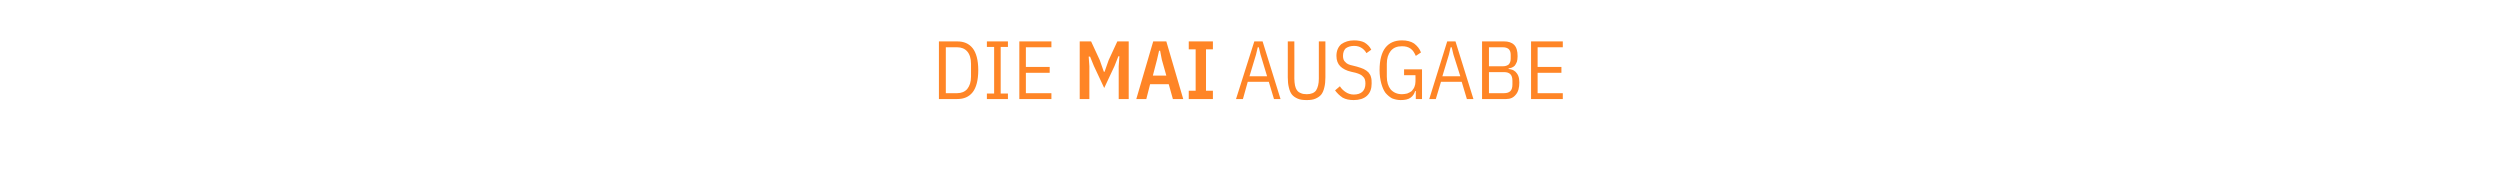 <?xml version="1.0" standalone="no"?><!DOCTYPE svg PUBLIC "-//W3C//DTD SVG 1.1//EN" "http://www.w3.org/Graphics/SVG/1.1/DTD/svg11.dtd"><svg xmlns="http://www.w3.org/2000/svg" version="1.1" width="724.5px" height="53.3px" viewBox="0 -10 724.5 53.3" style="top:-10px">  <desc>Die MAI ausgabe</desc>  <defs/>  <g id="Polygon9722">    <path d="M 272.1 2 C 272.1 2 277.4 1.97 277.4 2 C 279.3 2 280.8 2.6 281.9 4 C 282.9 5.3 283.5 7.4 283.5 10.3 C 283.5 13.3 282.9 15.4 281.9 16.7 C 280.8 18.1 279.3 18.7 277.4 18.7 C 277.4 18.72 272.1 18.7 272.1 18.7 L 272.1 2 Z M 277.4 17 C 278.6 17 279.6 16.6 280.3 15.8 C 281 14.9 281.4 13.8 281.4 12.2 C 281.4 12.2 281.4 8.5 281.4 8.5 C 281.4 6.9 281 5.7 280.3 4.9 C 279.6 4.1 278.6 3.7 277.4 3.7 C 277.4 3.67 274.1 3.7 274.1 3.7 L 274.1 17 C 274.1 17 277.4 17.02 277.4 17 Z M 286 18.7 L 286 17.1 L 288.1 17.1 L 288.1 3.6 L 286 3.6 L 286 2 L 292.1 2 L 292.1 3.6 L 290 3.6 L 290 17.1 L 292.1 17.1 L 292.1 18.7 L 286 18.7 Z M 295.4 18.7 L 295.4 2 L 304.7 2 L 304.7 3.7 L 297.3 3.7 L 297.3 9.4 L 304.2 9.4 L 304.2 11.1 L 297.3 11.1 L 297.3 17 L 304.7 17 L 304.7 18.7 L 295.4 18.7 Z M 324.2 9.2 L 324.4 6.3 L 324.1 6.3 L 323 9.1 L 320 15.5 L 317 9.1 L 315.9 6.4 L 315.5 6.4 L 315.7 9.2 L 315.7 18.7 L 312.9 18.7 L 312.9 2 L 316.2 2 L 318.7 7.4 L 319.9 10.8 L 320.1 10.8 L 321.3 7.4 L 323.8 2 L 327.1 2 L 327.1 18.7 L 324.2 18.7 L 324.2 9.2 Z M 339.9 18.7 L 338.7 14.4 L 333.3 14.4 L 332.2 18.7 L 329.3 18.7 L 334.2 2 L 338 2 L 342.9 18.7 L 339.9 18.7 Z M 336.7 7.3 L 336.2 4.7 L 335.9 4.7 L 335.3 7.3 L 334.1 11.9 L 338 11.9 L 336.7 7.3 Z M 344.5 18.7 L 344.5 16.3 L 346.5 16.3 L 346.5 4.3 L 344.5 4.3 L 344.5 2 L 351.5 2 L 351.5 4.3 L 349.5 4.3 L 349.5 16.3 L 351.5 16.3 L 351.5 18.7 L 344.5 18.7 Z M 369.2 18.7 L 367.7 13.7 L 361.6 13.7 L 360.2 18.7 L 358.2 18.7 L 363.5 2 L 365.9 2 L 371.1 18.7 L 369.2 18.7 Z M 365.3 5.8 L 364.8 3.7 L 364.5 3.7 L 364 5.8 L 362.1 12.1 L 367.2 12.1 L 365.3 5.8 Z M 375.1 2 C 375.1 2 375.13 12.82 375.1 12.8 C 375.1 13.6 375.2 14.2 375.3 14.8 C 375.4 15.3 375.6 15.8 375.9 16.2 C 376.2 16.6 376.5 16.8 377 17 C 377.4 17.2 378 17.3 378.7 17.3 C 380 17.3 380.9 16.9 381.4 16.2 C 381.9 15.4 382.2 14.3 382.2 12.8 C 382.19 12.82 382.2 2 382.2 2 L 384.1 2 C 384.1 2 384.11 12.43 384.1 12.4 C 384.1 13.6 384 14.5 383.8 15.3 C 383.6 16.2 383.3 16.9 382.9 17.4 C 382.5 17.9 381.9 18.3 381.2 18.6 C 380.5 18.9 379.7 19 378.7 19 C 377.6 19 376.8 18.9 376.1 18.6 C 375.4 18.3 374.8 17.9 374.4 17.4 C 374 16.9 373.7 16.2 373.5 15.3 C 373.3 14.5 373.2 13.6 373.2 12.4 C 373.21 12.43 373.2 2 373.2 2 L 375.1 2 Z M 392.3 19 C 391.1 19 390 18.8 389.1 18.3 C 388.2 17.7 387.5 17 386.9 16.2 C 386.9 16.2 388.3 15 388.3 15 C 388.8 15.8 389.4 16.3 390 16.7 C 390.6 17.1 391.4 17.4 392.3 17.4 C 394.5 17.4 395.7 16.3 395.7 14.2 C 395.7 13.3 395.5 12.6 395 12.2 C 394.6 11.7 393.9 11.4 392.9 11.1 C 392.9 11.1 391.6 10.8 391.6 10.8 C 390.2 10.5 389.1 9.9 388.4 9.2 C 387.7 8.5 387.3 7.5 387.3 6.2 C 387.3 4.7 387.8 3.6 388.7 2.8 C 389.7 2.1 390.9 1.7 392.4 1.7 C 393.6 1.7 394.6 1.9 395.4 2.3 C 396.2 2.8 396.9 3.4 397.4 4.4 C 397.4 4.4 396 5.4 396 5.4 C 395.6 4.7 395.1 4.2 394.6 3.9 C 394 3.5 393.3 3.3 392.4 3.3 C 391.3 3.3 390.6 3.6 390 4 C 389.5 4.5 389.2 5.2 389.2 6.2 C 389.2 7 389.4 7.6 389.9 8 C 390.3 8.5 391 8.8 392 9 C 392 9 393.2 9.3 393.2 9.3 C 394 9.5 394.7 9.8 395.2 10 C 395.8 10.3 396.2 10.6 396.6 11 C 396.9 11.4 397.2 11.8 397.3 12.3 C 397.5 12.9 397.5 13.5 397.5 14.2 C 397.5 15.7 397.1 16.9 396.1 17.8 C 395.2 18.6 393.9 19 392.3 19 Z M 410.3 16.4 C 410.3 16.4 410.1 16.39 410.1 16.4 C 409.9 17.1 409.5 17.8 408.8 18.3 C 408.1 18.8 407.2 19 405.9 19 C 405 19 404.2 18.8 403.4 18.5 C 402.7 18.1 402.1 17.6 401.5 16.9 C 401 16.2 400.6 15.3 400.3 14.2 C 400 13.1 399.8 11.8 399.8 10.3 C 399.8 7.4 400.4 5.2 401.5 3.8 C 402.6 2.4 404.2 1.7 406.3 1.7 C 407.7 1.7 408.9 2 409.8 2.6 C 410.7 3.3 411.4 4.1 411.8 5.2 C 411.8 5.2 410.3 6.2 410.3 6.2 C 409.9 5.3 409.5 4.6 408.8 4.1 C 408.1 3.6 407.3 3.4 406.3 3.4 C 404.9 3.4 403.8 3.8 403 4.8 C 402.3 5.7 401.9 6.9 401.9 8.5 C 401.9 8.5 401.9 12.2 401.9 12.2 C 401.9 13.8 402.3 15 403 15.9 C 403.8 16.8 404.9 17.3 406.3 17.3 C 406.8 17.3 407.3 17.2 407.8 17.1 C 408.3 16.9 408.7 16.7 409.1 16.4 C 409.4 16 409.7 15.7 409.9 15.2 C 410.1 14.7 410.2 14.2 410.2 13.7 C 410.24 13.66 410.2 11.8 410.2 11.8 L 406.9 11.8 L 406.9 10.1 L 412.1 10.1 L 412.1 18.7 L 410.3 18.7 L 410.3 16.4 Z M 425.1 18.7 L 423.6 13.7 L 417.6 13.7 L 416.1 18.7 L 414.2 18.7 L 419.4 2 L 421.8 2 L 427 18.7 L 425.1 18.7 Z M 421.2 5.8 L 420.7 3.7 L 420.4 3.7 L 419.9 5.8 L 418 12.1 L 423.2 12.1 L 421.2 5.8 Z M 429.5 2 C 429.5 2 435.87 1.97 435.9 2 C 437.1 2 438.1 2.3 438.8 3 C 439.5 3.7 439.8 4.8 439.8 6.3 C 439.8 7 439.7 7.5 439.6 7.9 C 439.4 8.4 439.2 8.7 439 9 C 438.7 9.3 438.4 9.5 438.1 9.6 C 437.8 9.7 437.5 9.8 437.2 9.8 C 437.2 9.8 437.2 10 437.2 10 C 437.5 10 437.9 10.1 438.2 10.2 C 438.6 10.3 438.9 10.6 439.2 10.8 C 439.5 11.1 439.8 11.5 440 12 C 440.2 12.5 440.3 13.1 440.3 13.9 C 440.3 15.4 440 16.6 439.3 17.4 C 438.6 18.3 437.7 18.7 436.5 18.7 C 436.52 18.72 429.5 18.7 429.5 18.7 L 429.5 2 Z M 431.5 17 C 431.5 17 435.95 17.02 435.9 17 C 436.7 17 437.3 16.8 437.7 16.4 C 438.1 16 438.3 15.4 438.3 14.5 C 438.3 14.5 438.3 13.4 438.3 13.4 C 438.3 12.5 438.1 11.9 437.7 11.5 C 437.3 11.1 436.7 10.9 435.9 10.9 C 435.95 10.9 431.5 10.9 431.5 10.9 L 431.5 17 Z M 431.5 9.2 C 431.5 9.2 435.63 9.19 435.6 9.2 C 436.3 9.2 436.8 9 437.2 8.7 C 437.6 8.3 437.8 7.7 437.8 7 C 437.8 7 437.8 5.9 437.8 5.9 C 437.8 5.1 437.6 4.6 437.2 4.2 C 436.8 3.9 436.3 3.7 435.6 3.7 C 435.63 3.67 431.5 3.7 431.5 3.7 L 431.5 9.2 Z M 443.7 18.7 L 443.7 2 L 452.9 2 L 452.9 3.7 L 445.6 3.7 L 445.6 9.4 L 452.5 9.4 L 452.5 11.1 L 445.6 11.1 L 445.6 17 L 452.9 17 L 452.9 18.7 L 443.7 18.7 Z " stroke="none" fill="#ff8526"/>  </g></svg>